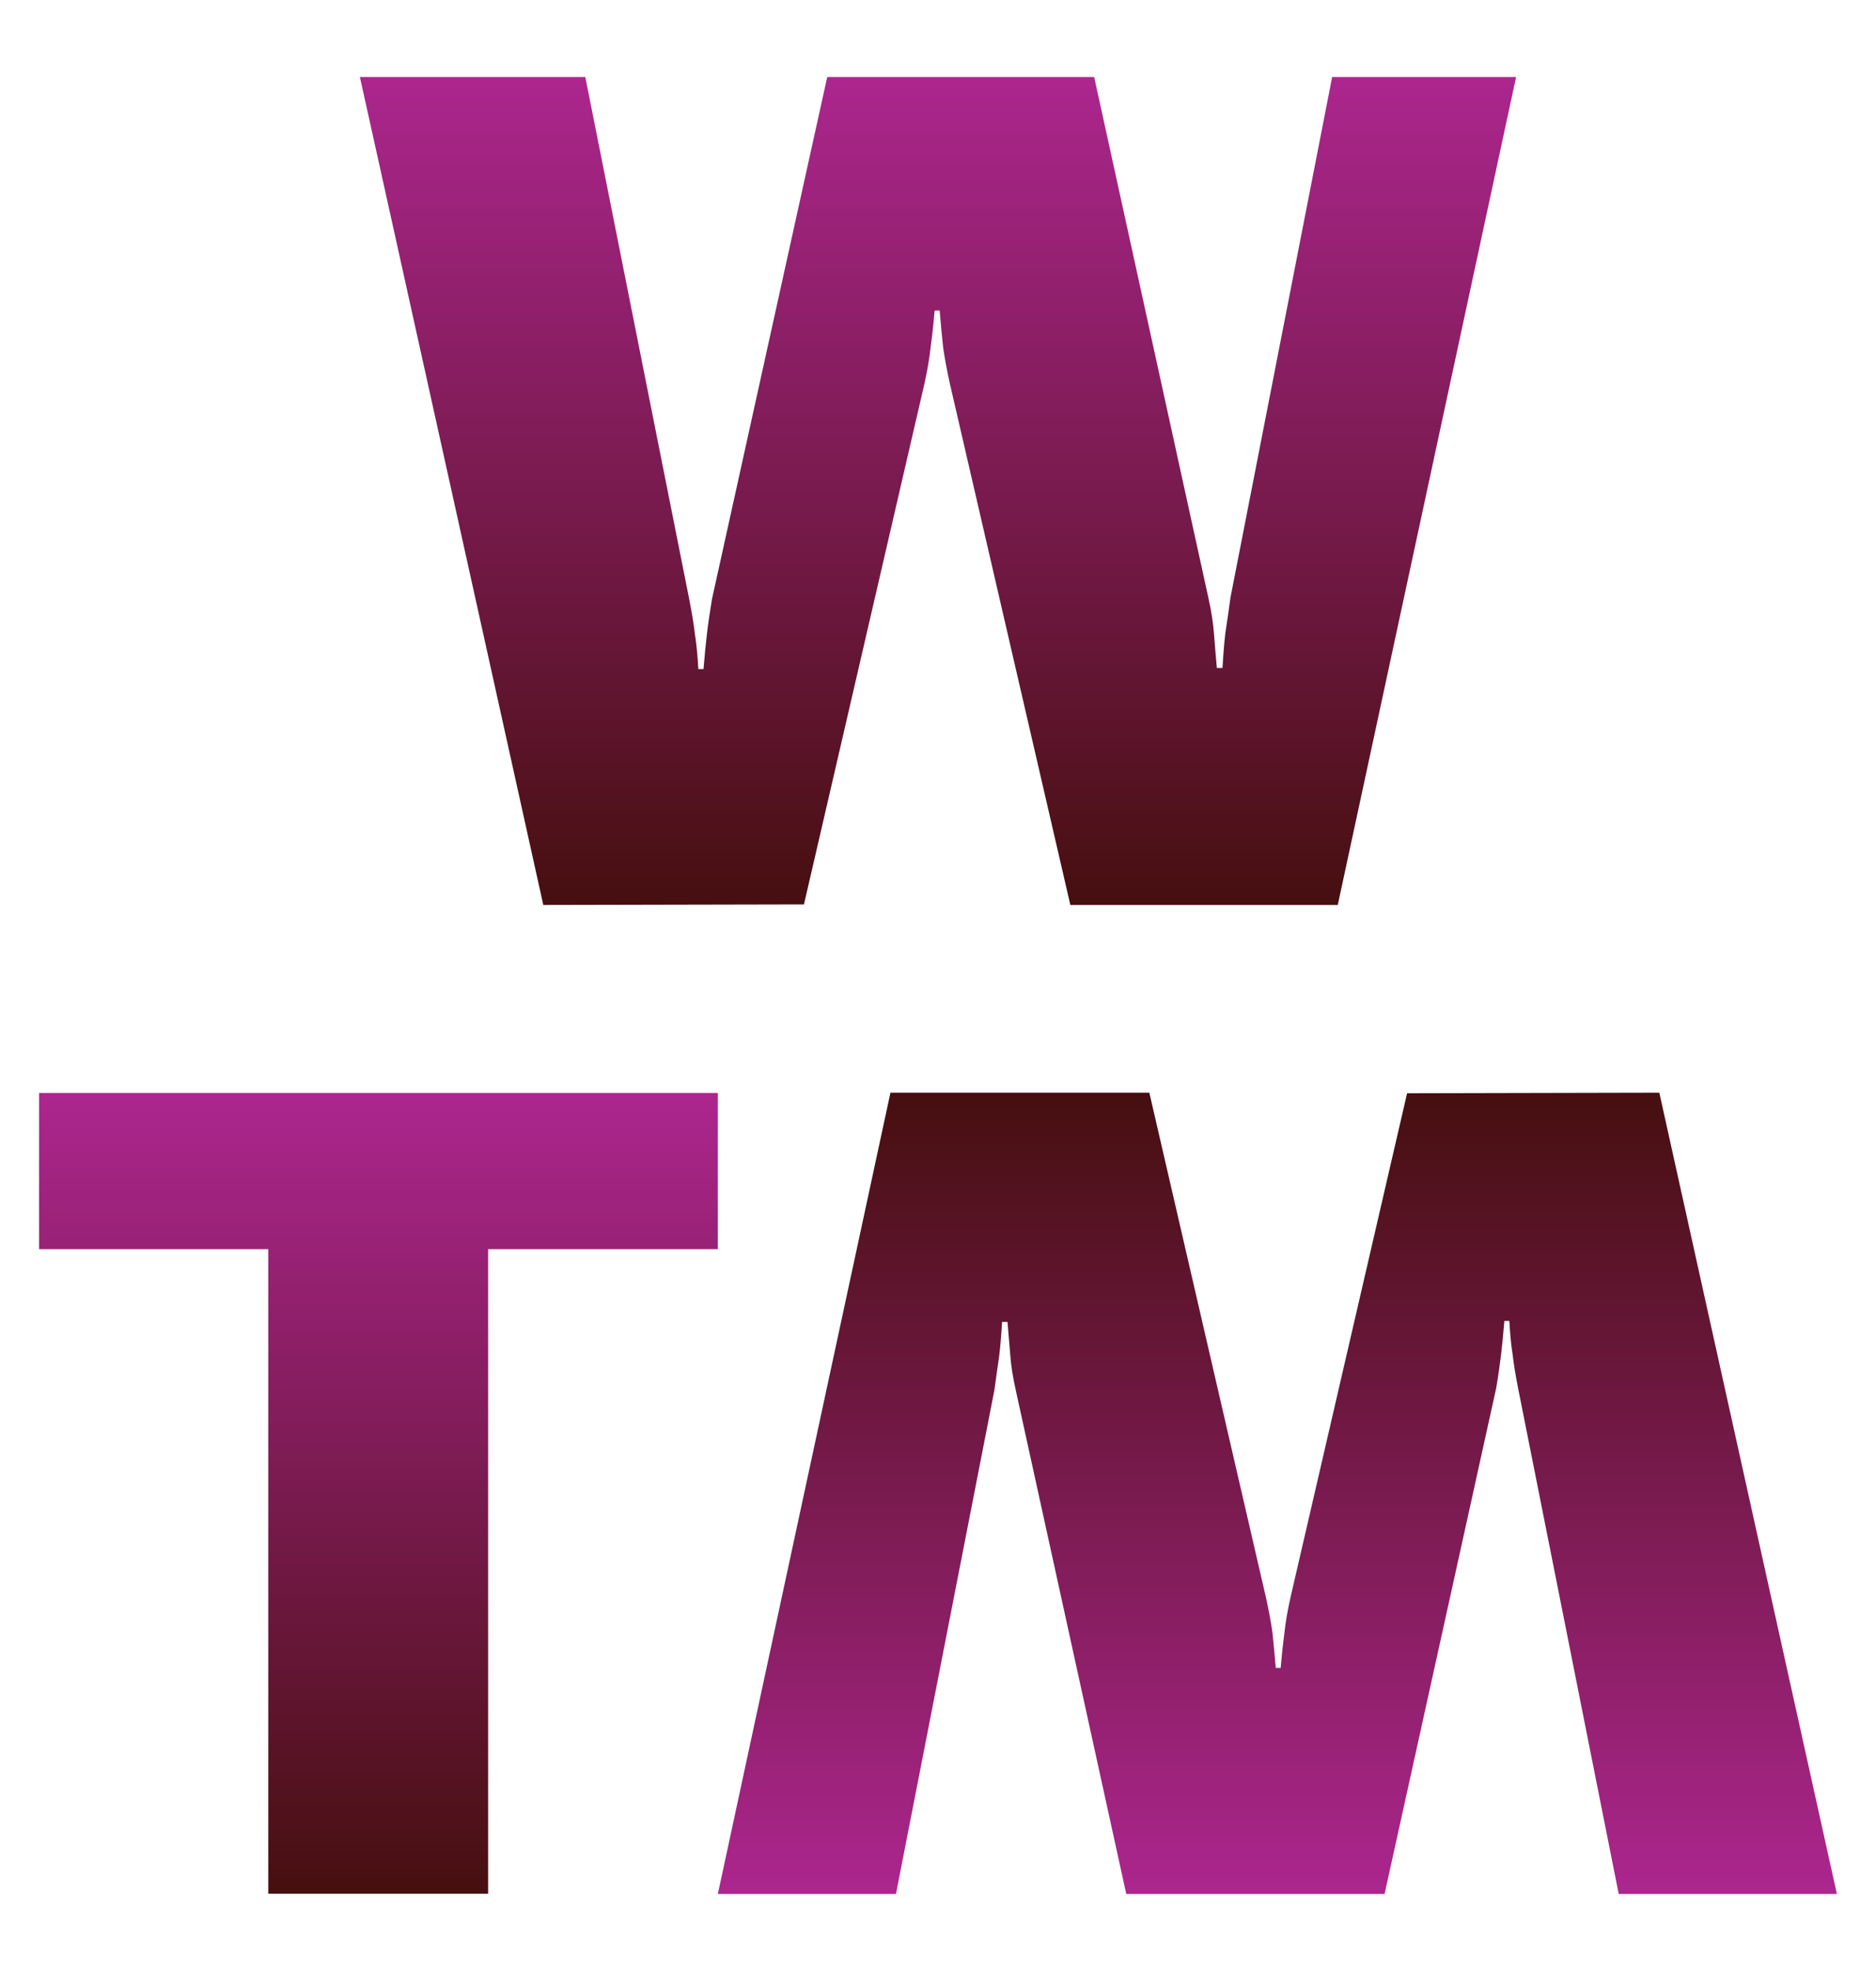 <svg width="20" height="21" viewBox="0 0 20 21" fill="none" xmlns="http://www.w3.org/2000/svg">
    <path d="M5.792 9.642L3.837 0.821H6.24L7.348 6.385C7.376 6.53 7.397 6.655 7.409 6.76C7.425 6.861 7.437 6.984 7.445 7.129H7.5C7.512 6.984 7.524 6.861 7.536 6.76C7.548 6.655 7.566 6.53 7.59 6.385L8.819 0.821H11.665L12.882 6.367C12.914 6.512 12.934 6.639 12.942 6.748C12.95 6.853 12.96 6.976 12.973 7.117H13.033C13.041 6.976 13.051 6.853 13.063 6.748C13.08 6.639 13.098 6.512 13.118 6.367L14.202 0.821H16.163L14.262 9.642H11.411L10.127 4.09C10.095 3.945 10.071 3.816 10.055 3.703C10.042 3.586 10.03 3.455 10.018 3.309H9.964C9.952 3.455 9.937 3.586 9.921 3.703C9.909 3.816 9.887 3.945 9.855 4.09L8.571 9.636L5.792 9.642Z" fill="url(#paint0_linear_1_16)"/>
    <path d="M0.417 13.309V11.645H7.653V13.309H5.204V20.176H2.86V13.309H0.417Z" fill="url(#paint1_linear_1_16)"/>
    <path d="M17.69 11.642L19.583 20.179L17.257 20.179L16.185 14.794C16.157 14.654 16.138 14.533 16.126 14.431C16.11 14.333 16.099 14.214 16.091 14.074L16.038 14.074C16.026 14.214 16.015 14.333 16.003 14.431C15.991 14.533 15.974 14.654 15.95 14.794L14.761 20.179L12.007 20.179L10.829 14.812C10.798 14.671 10.778 14.548 10.771 14.443C10.763 14.341 10.753 14.222 10.741 14.085L10.683 14.085C10.675 14.222 10.665 14.341 10.653 14.443C10.638 14.548 10.62 14.671 10.601 14.812L9.552 20.179L7.653 20.179L9.493 11.642L12.253 11.642L13.495 17.015C13.526 17.156 13.55 17.281 13.565 17.39C13.577 17.503 13.589 17.63 13.601 17.771L13.653 17.771C13.665 17.63 13.679 17.503 13.694 17.39C13.706 17.281 13.727 17.156 13.759 17.015L15.001 11.648L17.69 11.642Z" fill="url(#paint2_linear_1_16)"/>
    <defs>
        <linearGradient id="paint0_linear_1_16" x1="10" y1="0.821" x2="10" y2="9.642" gradientUnits="userSpaceOnUse">
            <stop stop-color="#AC268E"/>
            <stop offset="1" stop-color="#460F0F"/>
        </linearGradient>
        <linearGradient id="paint1_linear_1_16" x1="4.035" y1="11.645" x2="4.035" y2="20.176" gradientUnits="userSpaceOnUse">
            <stop stop-color="#AC268E"/>
            <stop offset="1" stop-color="#460F0F"/>
        </linearGradient>
        <linearGradient id="paint2_linear_1_16" x1="13.618" y1="20.179" x2="13.618" y2="11.642" gradientUnits="userSpaceOnUse">
            <stop stop-color="#AC268E"/>
            <stop offset="1" stop-color="#460F0F"/>
        </linearGradient>
    </defs>
</svg>
